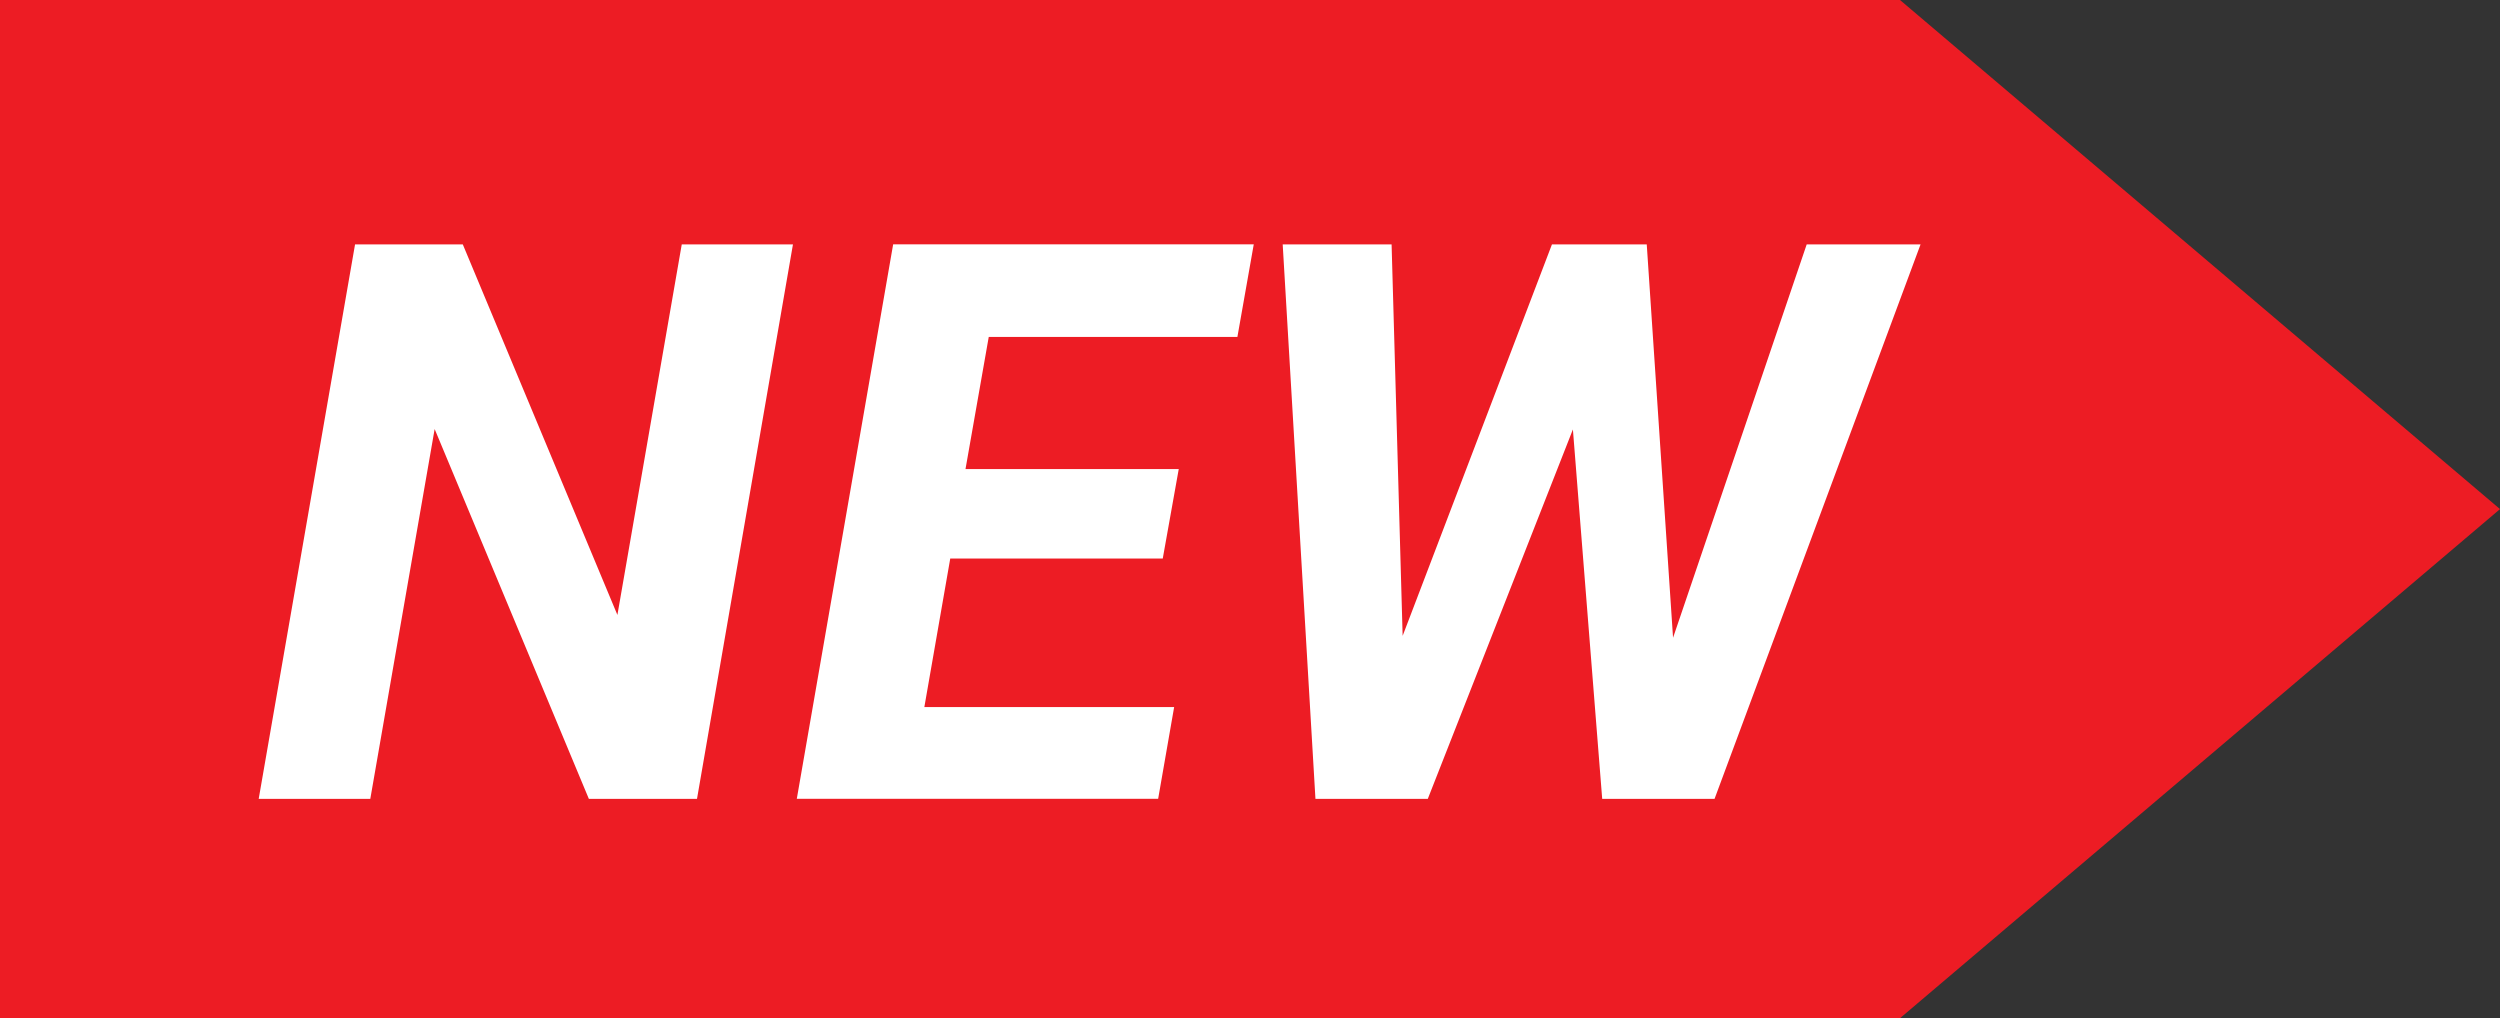 <?xml version="1.0" encoding="utf-8"?>
<!-- Generator: Adobe Illustrator 29.5.1, SVG Export Plug-In . SVG Version: 9.03 Build 0)  -->
<svg version="1.1" id="Layer_1" xmlns="http://www.w3.org/2000/svg" xmlns:xlink="http://www.w3.org/1999/xlink" x="0px" y="0px"
	 width="50px" height="20.364px" viewBox="0 0 50 20.364" style="enable-background:new 0 0 50 20.364;"
	 xml:space="preserve">
<rect x="0" y="0" width="50" height="20.364" fill="#333333" stroke="none"/>
<style type="text/css">
	.st0{fill:#ED1C24;}
	.st1{fill:#FFFFFF;}
</style>
<g>
	<path class="st0" d="M38,0H0v20.364h38l12-10.182L38,0z"/>
	<g>
		<path class="st1" d="M13.94,15.977H11.777L8.693,8.581L7.406,15.977H5.174L7.101,4.888
			h2.155l3.092,7.411l1.287-7.411h2.224L13.94,15.977z"/>
		<path class="st1" d="M23.255,11.171h-4.25l-0.518,2.97H23.483l-0.32,1.835H15.936
			l1.927-11.089h7.212l-0.327,1.851h-4.973l-0.465,2.643h4.265L23.255,11.171z"/>
		<path class="st1" d="M33.461,12.755L36.134,4.888h2.277l-4.12,11.089h-2.247l-0.586-7.388
			l-2.902,7.388h-2.247l-0.655-11.089h2.178l0.221,7.829l2.986-7.829h1.896
			L33.461,12.755z"/>
	</g>
</g>
</svg>
